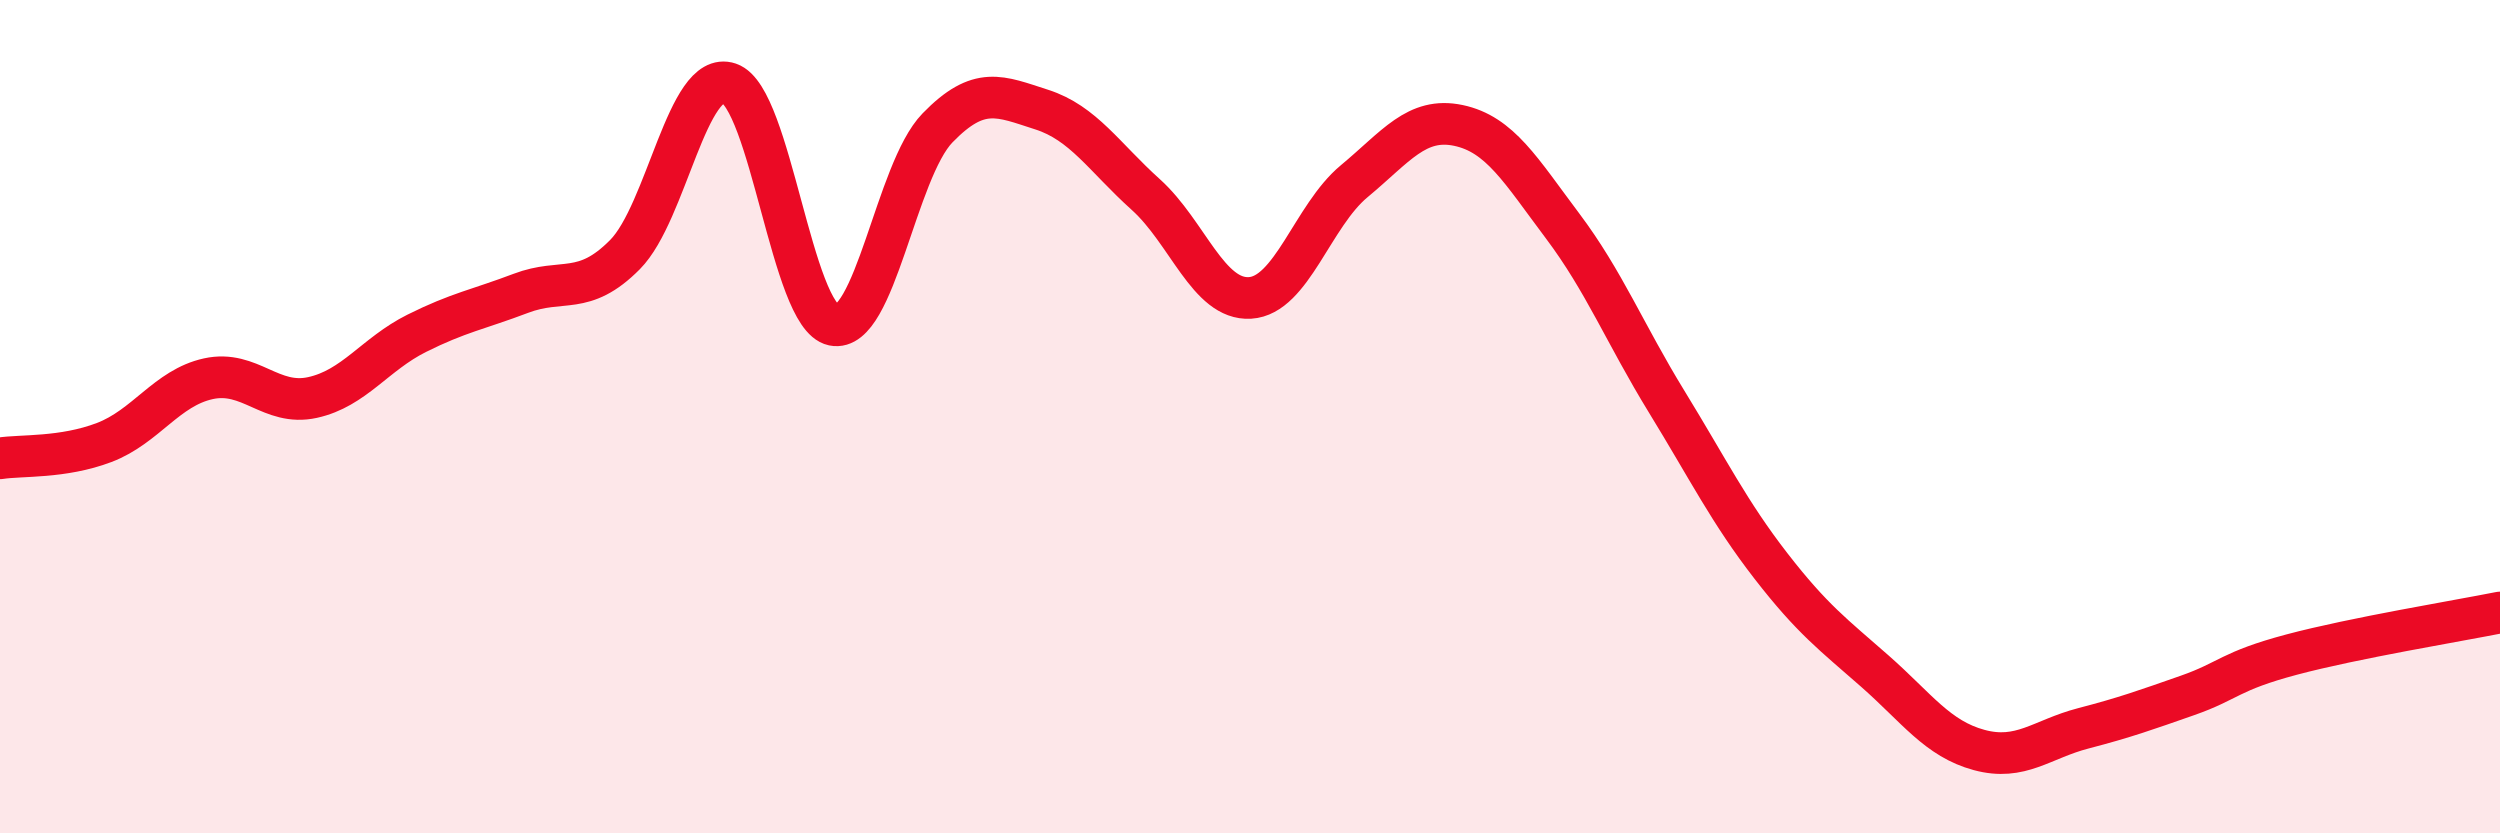 
    <svg width="60" height="20" viewBox="0 0 60 20" xmlns="http://www.w3.org/2000/svg">
      <path
        d="M 0,11 C 0.5,10.92 1.5,11 2.5,10.62 C 3.5,10.24 4,9.31 5,9.09 C 6,8.87 6.5,9.76 7.5,9.54 C 8.5,9.32 9,8.5 10,8 C 11,7.5 11.5,7.42 12.5,7.04 C 13.5,6.66 14,7.12 15,6.11 C 16,5.1 16.5,1.66 17.5,2 C 18.5,2.34 19,7.59 20,7.8 C 21,8.01 21.5,4.1 22.5,3.07 C 23.5,2.04 24,2.31 25,2.63 C 26,2.95 26.5,3.77 27.5,4.67 C 28.5,5.57 29,7.21 30,7.15 C 31,7.09 31.5,5.18 32.5,4.35 C 33.5,3.52 34,2.8 35,3.01 C 36,3.22 36.5,4.09 37.5,5.42 C 38.5,6.75 39,8.01 40,9.64 C 41,11.27 41.5,12.29 42.5,13.58 C 43.5,14.87 44,15.23 45,16.11 C 46,16.99 46.5,17.73 47.5,18 C 48.5,18.27 49,17.74 50,17.48 C 51,17.22 51.5,17.04 52.5,16.69 C 53.5,16.34 53.5,16.11 55,15.71 C 56.5,15.31 59,14.9 60,14.7L60 20L0 20Z"
        fill="#EB0A25"
        opacity="0.1"
        stroke-linecap="round"
        stroke-linejoin="round"
      />
      <path
        d="M 0,11 C 0.5,10.92 1.5,11 2.5,10.62 C 3.5,10.24 4,9.31 5,9.09 C 6,8.87 6.5,9.76 7.5,9.54 C 8.5,9.32 9,8.5 10,8 C 11,7.5 11.5,7.42 12.5,7.04 C 13.5,6.66 14,7.12 15,6.11 C 16,5.1 16.5,1.66 17.5,2 C 18.5,2.34 19,7.59 20,7.8 C 21,8.01 21.5,4.1 22.5,3.07 C 23.5,2.04 24,2.31 25,2.63 C 26,2.95 26.5,3.77 27.5,4.67 C 28.5,5.57 29,7.21 30,7.15 C 31,7.09 31.5,5.18 32.5,4.35 C 33.5,3.52 34,2.8 35,3.01 C 36,3.22 36.5,4.09 37.5,5.42 C 38.5,6.75 39,8.01 40,9.64 C 41,11.27 41.5,12.29 42.5,13.58 C 43.5,14.87 44,15.23 45,16.11 C 46,16.99 46.5,17.73 47.5,18 C 48.5,18.27 49,17.74 50,17.48 C 51,17.22 51.5,17.04 52.5,16.69 C 53.5,16.34 53.5,16.11 55,15.71 C 56.5,15.31 59,14.9 60,14.7"
        stroke="#EB0A25"
        stroke-width="1"
        fill="none"
        stroke-linecap="round"
        stroke-linejoin="round"
      />
    </svg>
  